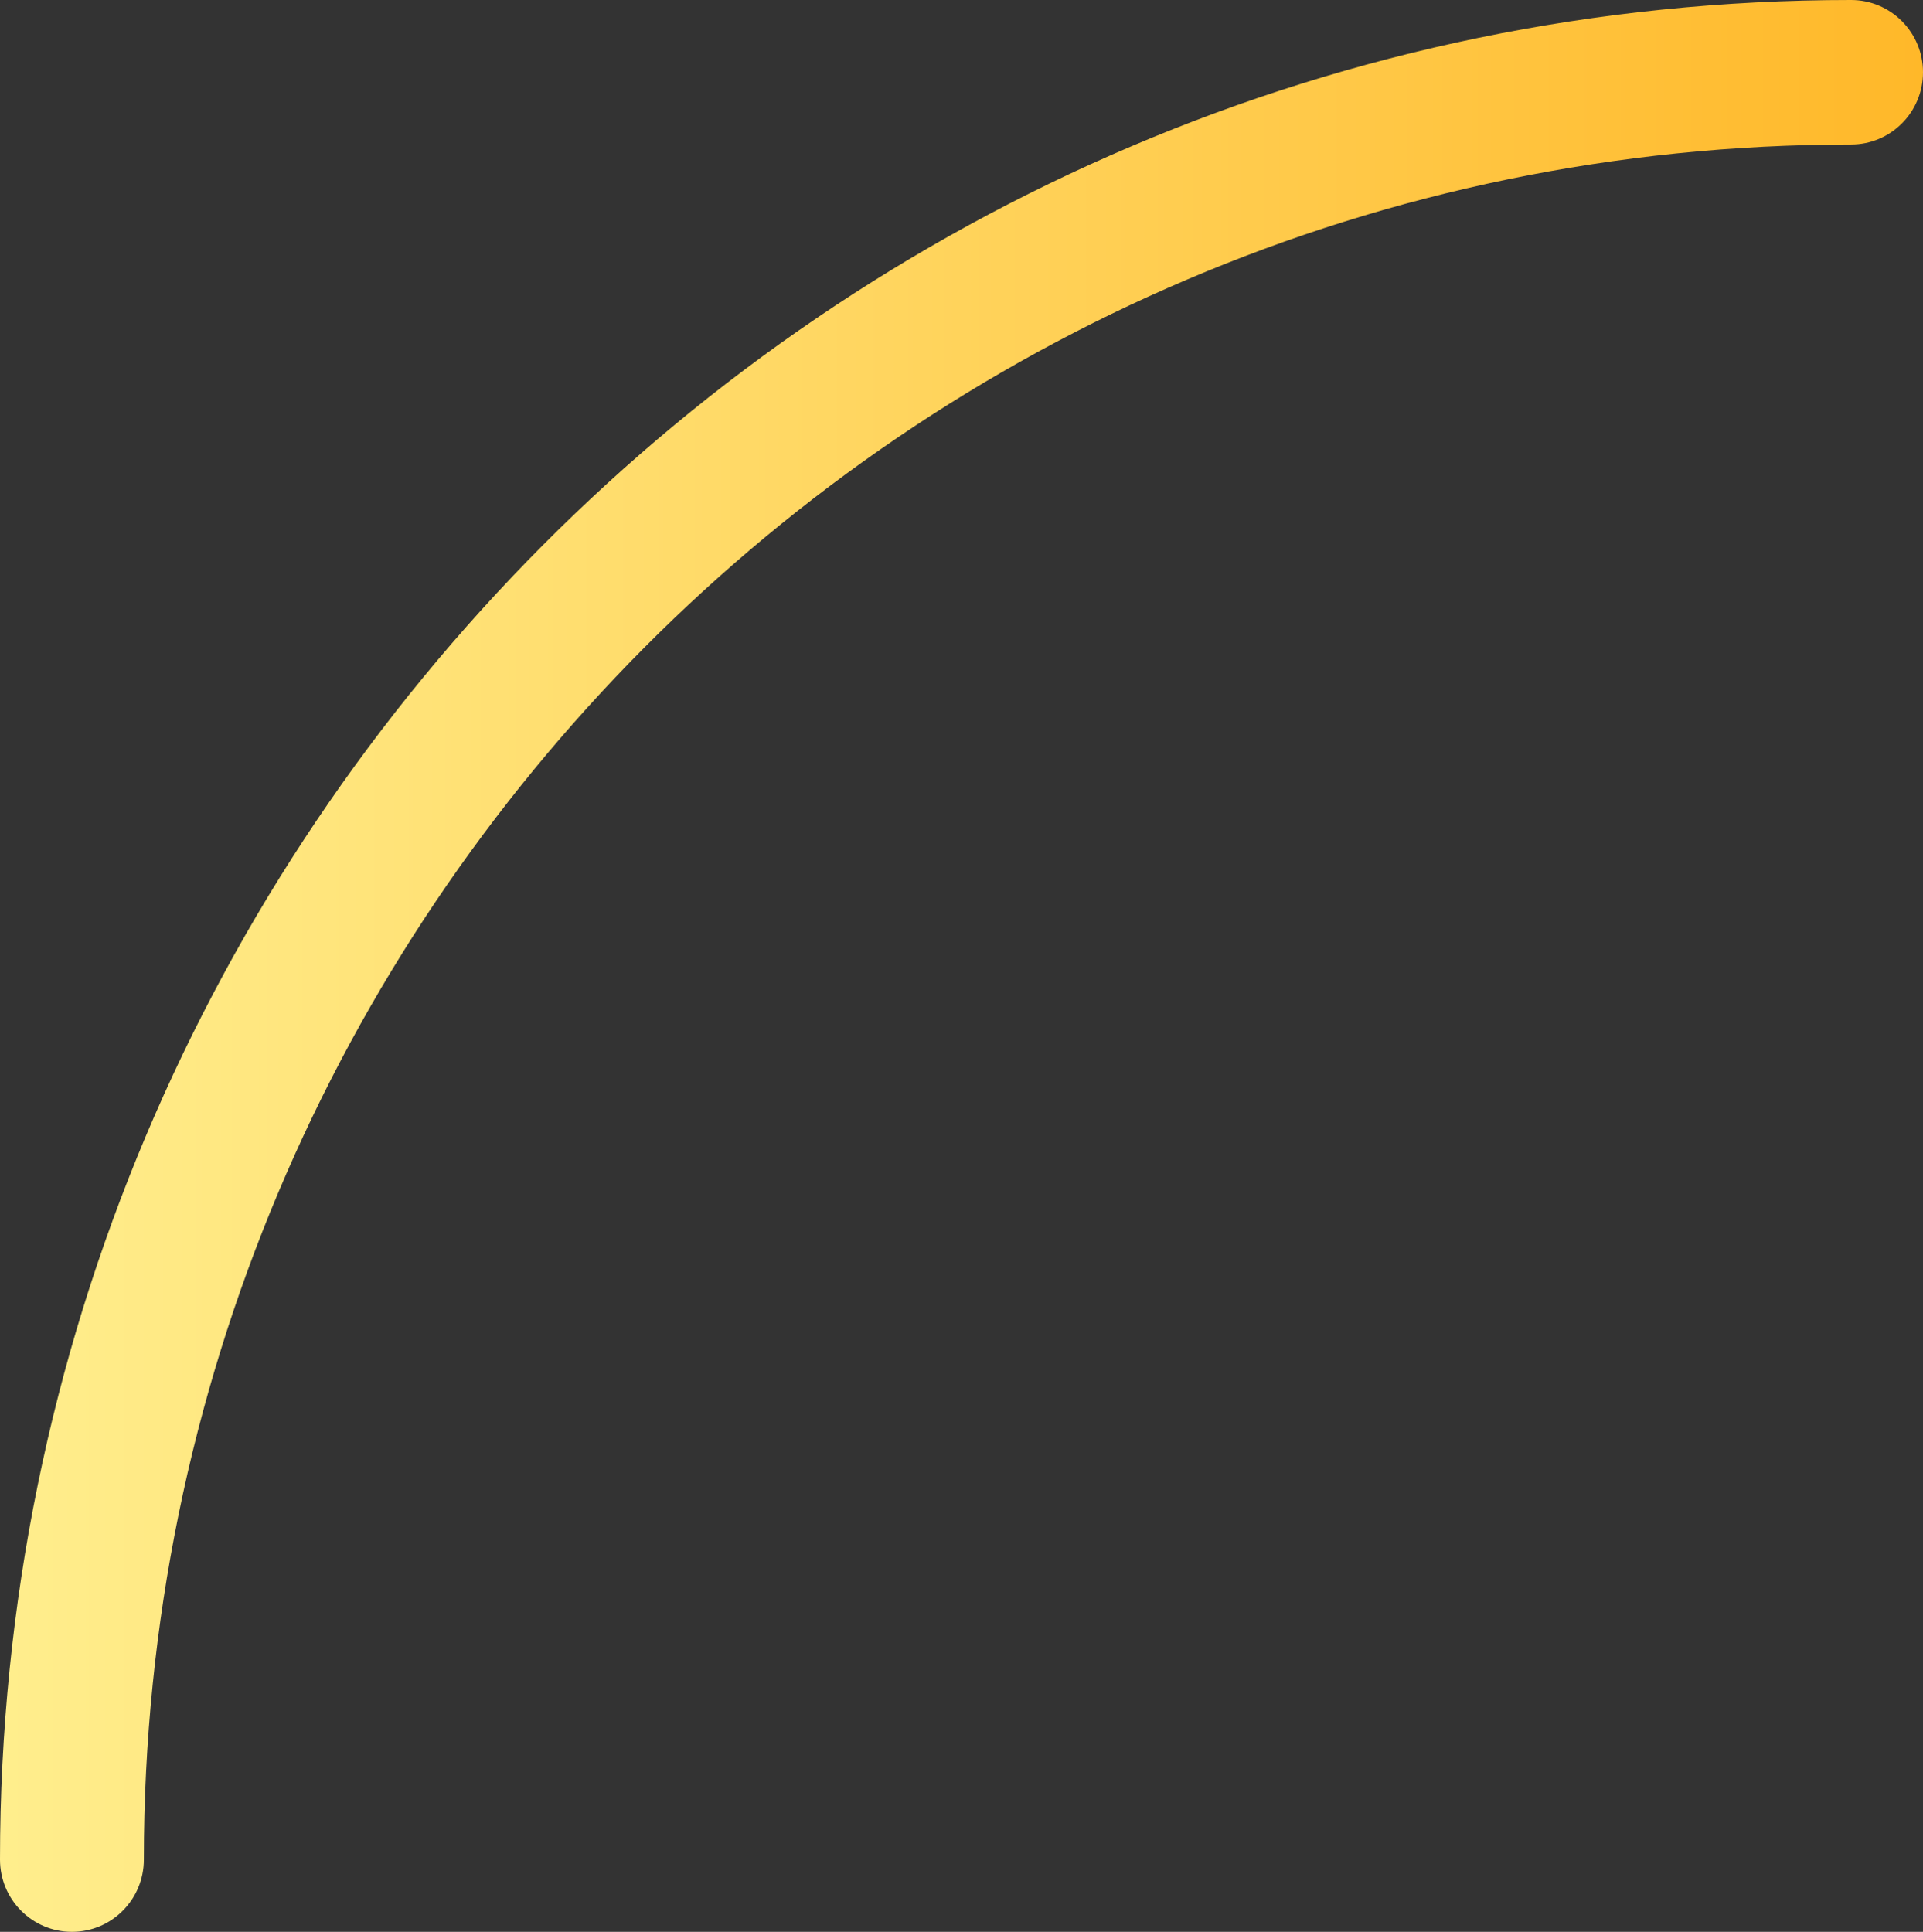 <?xml version="1.0" encoding="UTF-8"?>
<svg xmlns="http://www.w3.org/2000/svg" width="212" height="213" viewBox="0 0 212 213" fill="none">
  <rect x="0" y="0" width="212" height="213" fill="#333333" stroke="none"/>
  <path d="M204.07 15.934C100.293 15.934 15.86 100.767 15.86 205.033C15.86 209.437 12.314 213 7.93 213C3.548 213 0 209.437 0 205.033C0 91.974 91.542 0 204.07 0C208.454 0 212 3.564 212 7.967C212 12.371 208.454 15.934 204.07 15.934Z" fill="url(#paint0_linear_1630_760)"></path>
  <defs>
    <linearGradient id="paint0_linear_1630_760" x1="212" y1="106.5" x2="0" y2="106.5" gradientUnits="userSpaceOnUse">
      <stop stop-color="#FFB829"></stop>
      <stop offset="1" stop-color="#FFEE8D"></stop>
    </linearGradient>
  </defs>
</svg>
